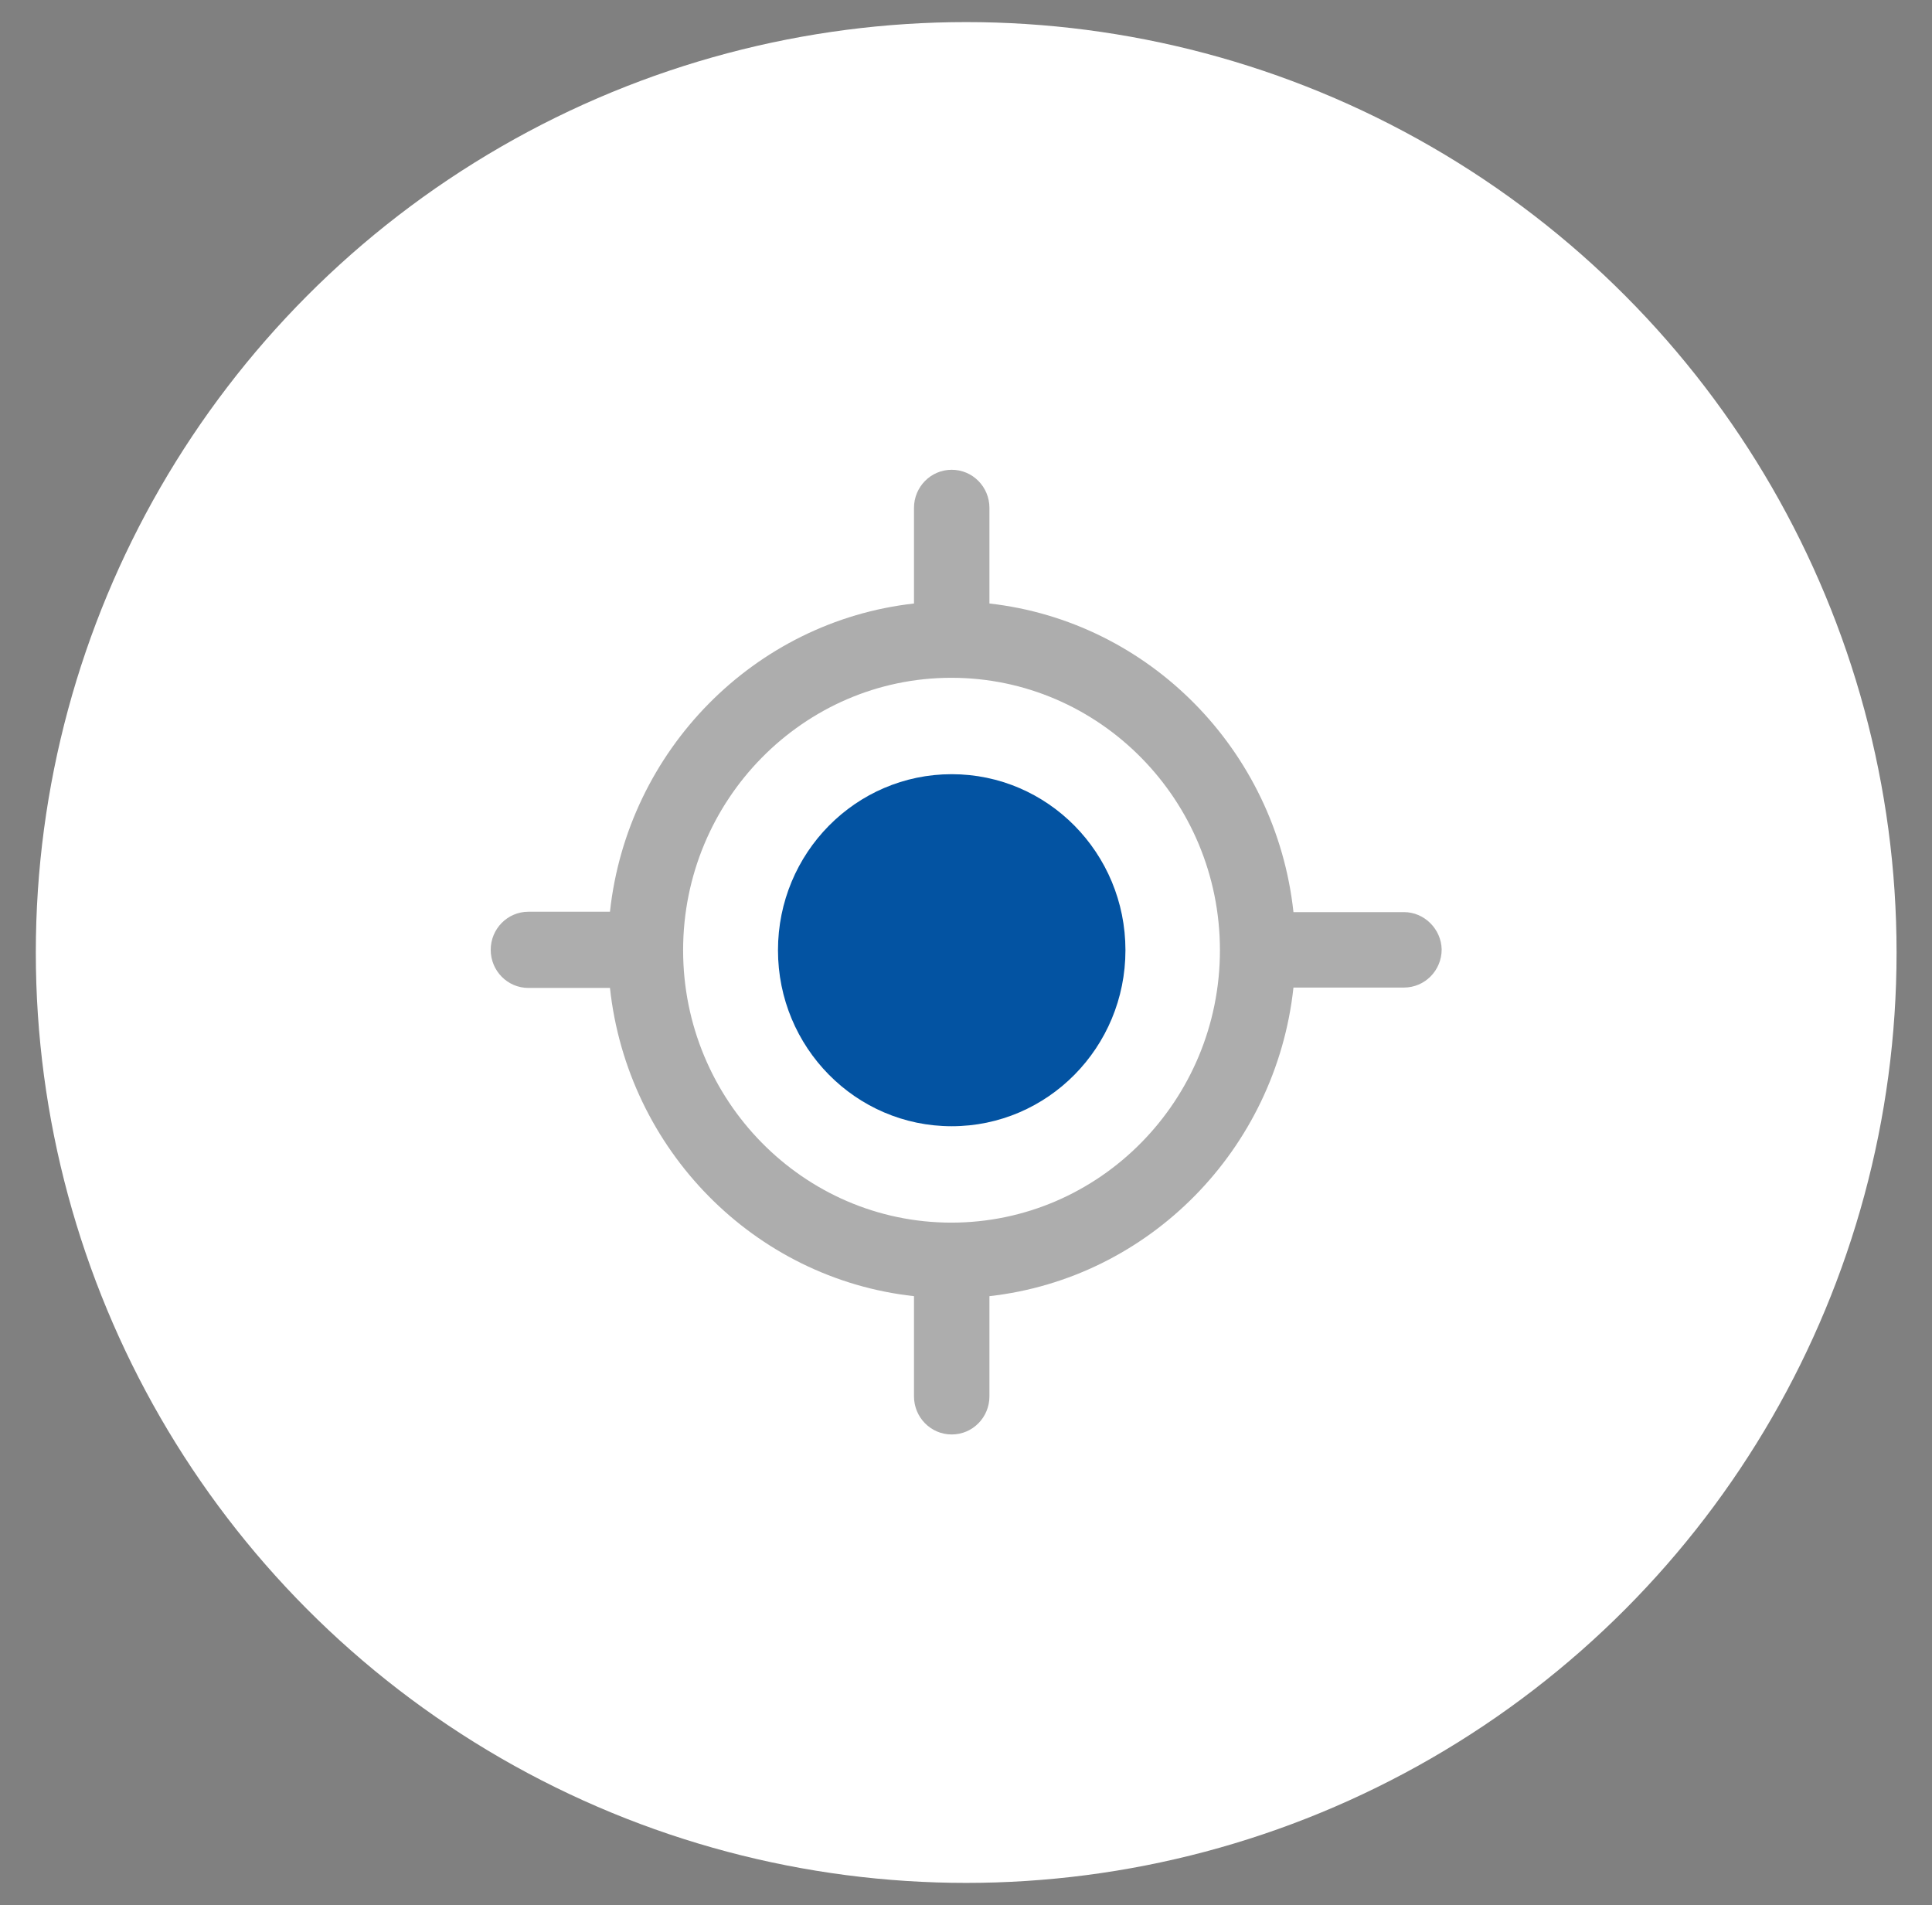 <?xml version="1.0" encoding="utf-8"?>
<!-- Generator: Adobe Illustrator 27.3.1, SVG Export Plug-In . SVG Version: 6.00 Build 0)  -->
<svg version="1.1" id="Layer_1" xmlns="http://www.w3.org/2000/svg" xmlns:xlink="http://www.w3.org/1999/xlink" x="0px" y="0px"
	 viewBox="0 0 50.71 50" style="enable-background:new 0 0 50.71 50;" xml:space="preserve">
<rect x="0" y="0" width="50.71" height="50" fill="#808080" stroke="none"/>
<style type="text/css">
	.st0{fill:#FFFFFF;}
	.st1{fill:#ADADAD;}
	.st2{fill:#0353A2;}
</style>
<g>
	<circle class="st0" cx="25.36" cy="25" r="24.42"/>
	<g>
		<path class="st1" d="M36.85,23.94h-2.86c-0.01,0-0.02,0-0.04,0c-0.46-4.25-3.79-7.63-7.98-8.1v-2.51c0-0.55-0.44-1-0.99-1
			c-0.55,0-0.99,0.45-0.99,1v2.51c-4.19,0.47-7.52,3.85-7.98,8.09h-2.14c-0.55,0-0.99,0.45-0.99,1c0,0.55,0.44,1,0.99,1h2.14
			c0.46,4.25,3.79,7.63,7.98,8.09v2.63c0,0.55,0.44,1,0.99,1c0.55,0,0.99-0.45,0.99-1v-2.63c4.19-0.47,7.52-3.85,7.98-8.1
			c0.01,0,0.02,0,0.04,0h2.86c0.55,0,0.99-0.45,0.99-1C37.83,24.39,37.39,23.94,36.85,23.94z M32.02,24.94
			c0,3.94-3.16,7.15-7.05,7.15c0,0,0,0,0,0c-3.88,0-7.04-3.21-7.04-7.15v0c0-3.94,3.16-7.15,7.04-7.15c0,0,0,0,0,0
			C28.86,17.79,32.02,21,32.02,24.94L32.02,24.94z"/>
		<ellipse class="st2" cx="24.98" cy="24.94" rx="4.56" ry="4.62"/>
	</g>
</g>
</svg>
